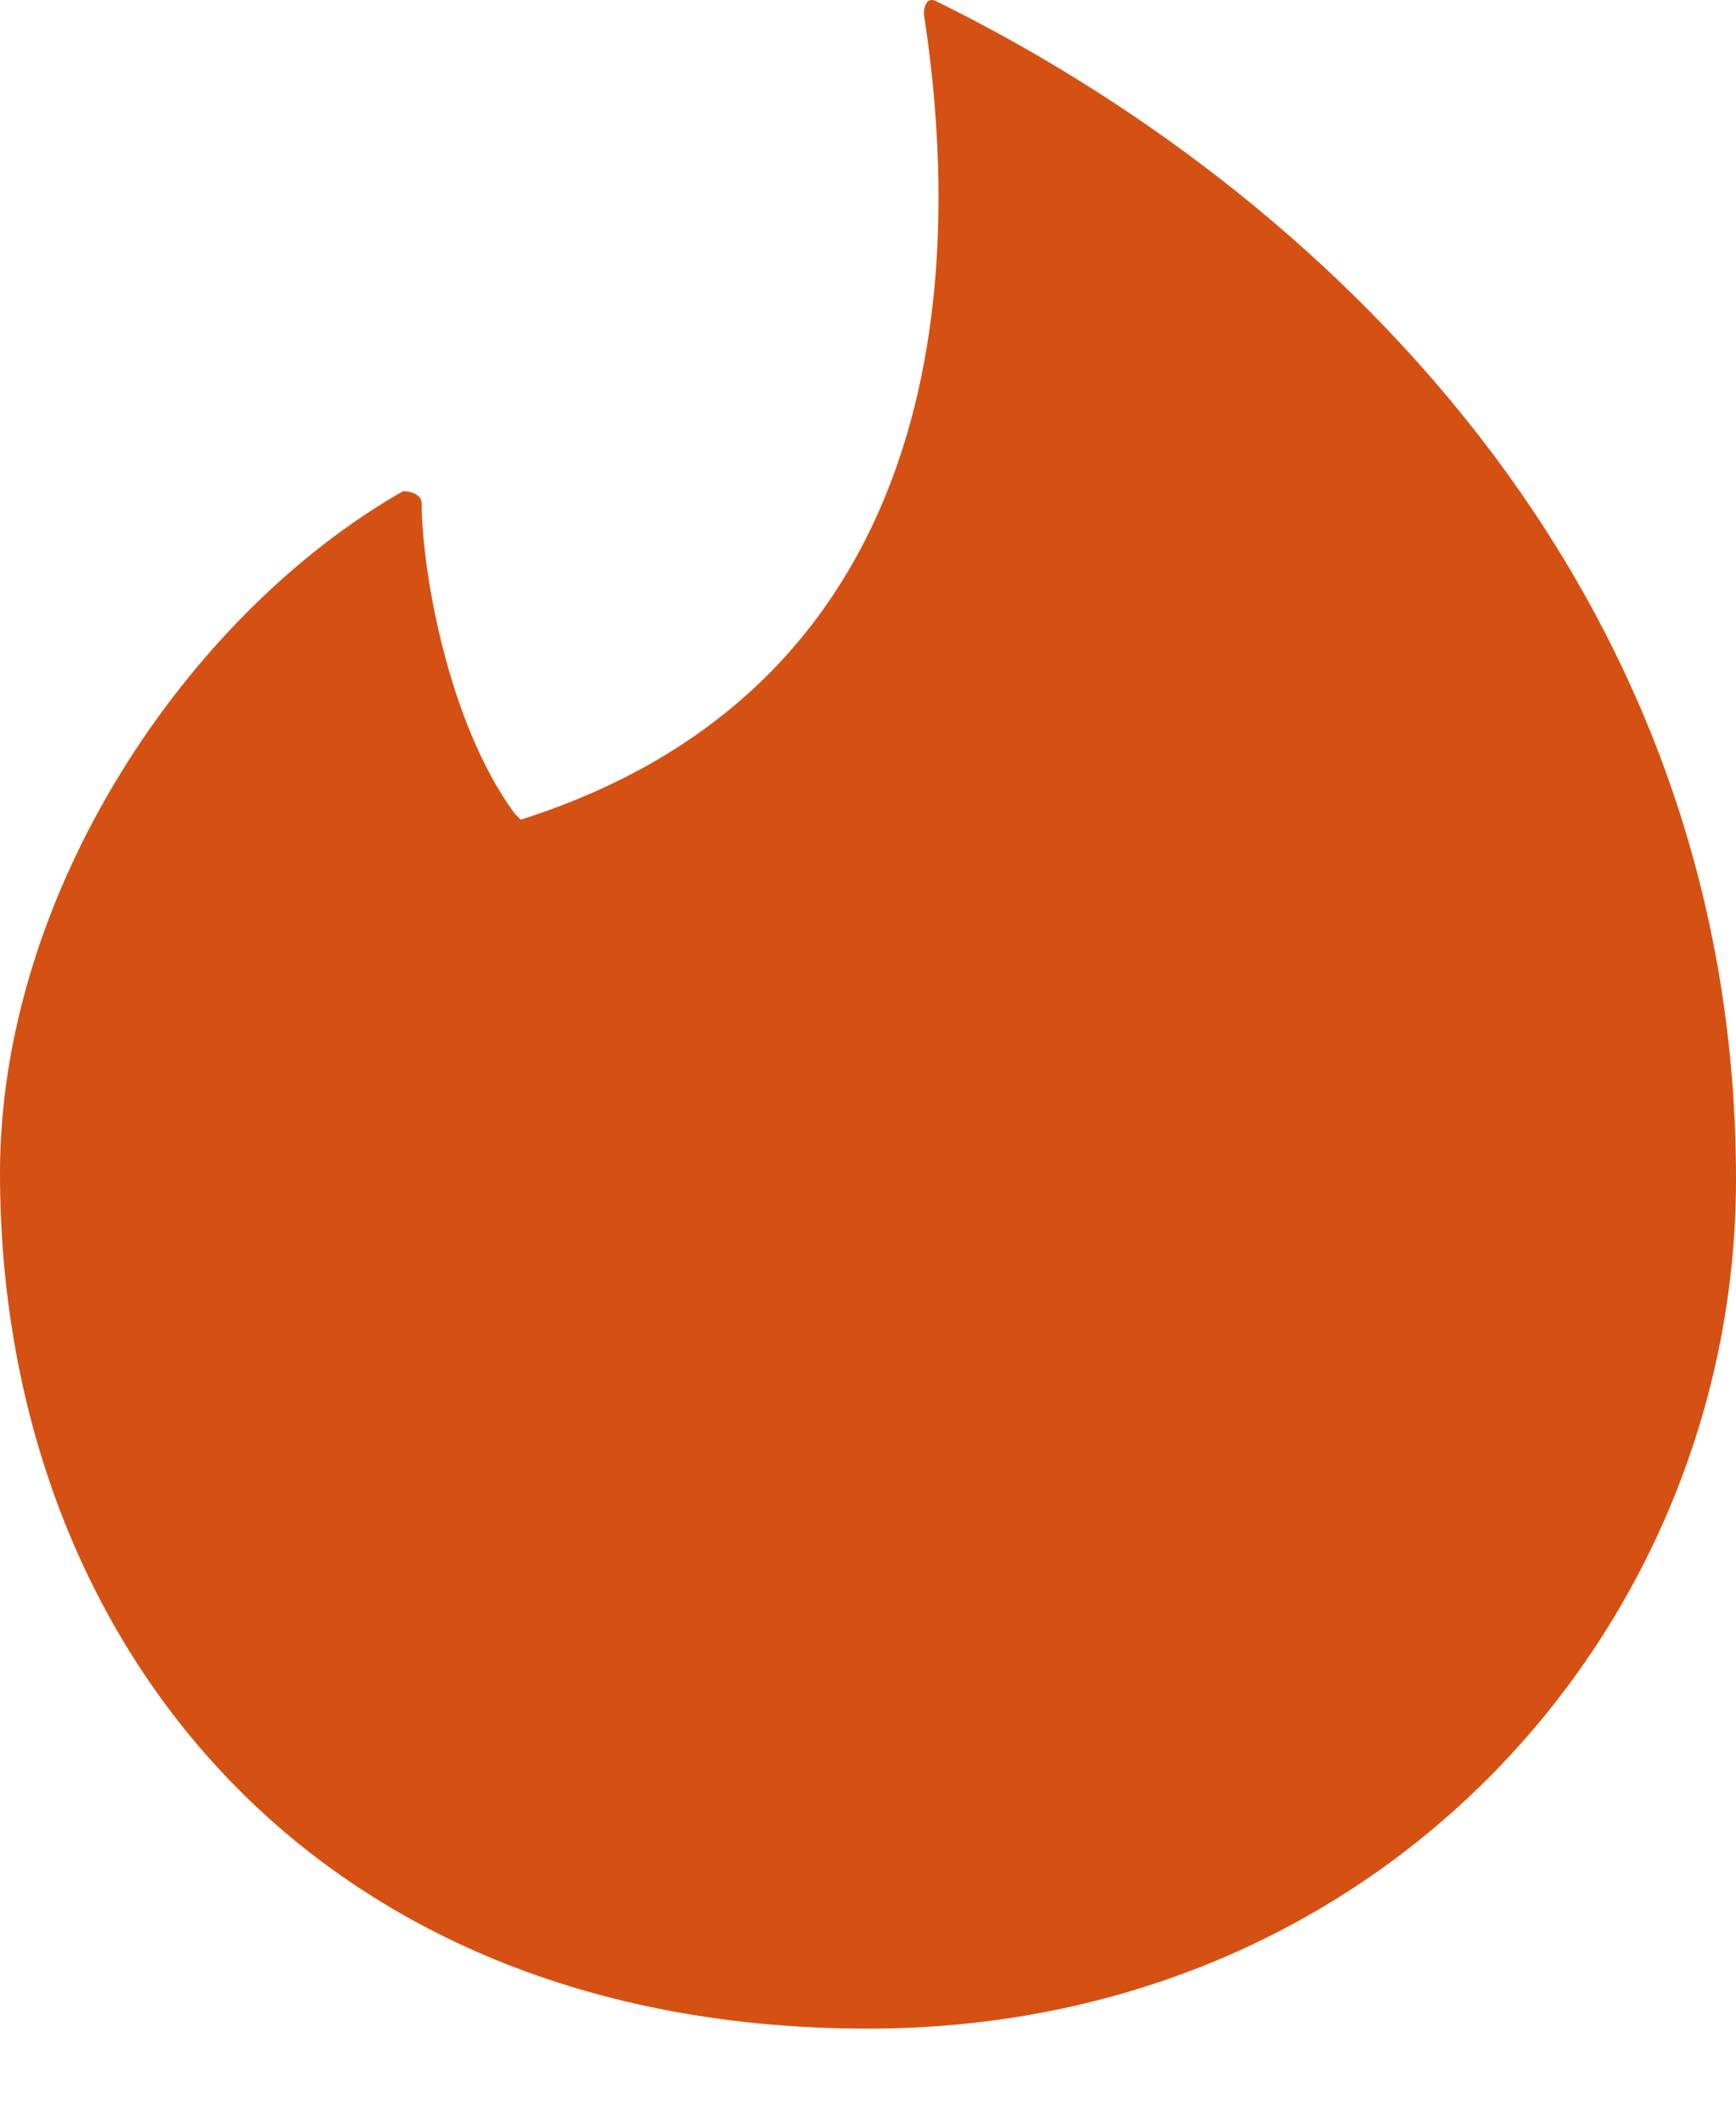 <?xml version="1.0" encoding="UTF-8"?> <svg xmlns="http://www.w3.org/2000/svg" width="18" height="22" viewBox="0 0 18 22" fill="none"> <path d="M5.4 8.499C9.45 7.213 10.093 3.485 9.579 0.142C9.579 0.142 9.579 -0.051 9.708 0.013C13.629 1.942 18 5.992 18 12.228C18 16.856 14.336 21.035 9 21.035C3.214 21.035 0 16.985 0 12.164C0 9.271 1.929 6.378 4.179 5.093C4.179 5.093 4.372 5.093 4.372 5.222C4.372 5.865 4.629 7.472 5.336 8.436L5.4 8.499Z" fill="#D45113"></path> </svg> 